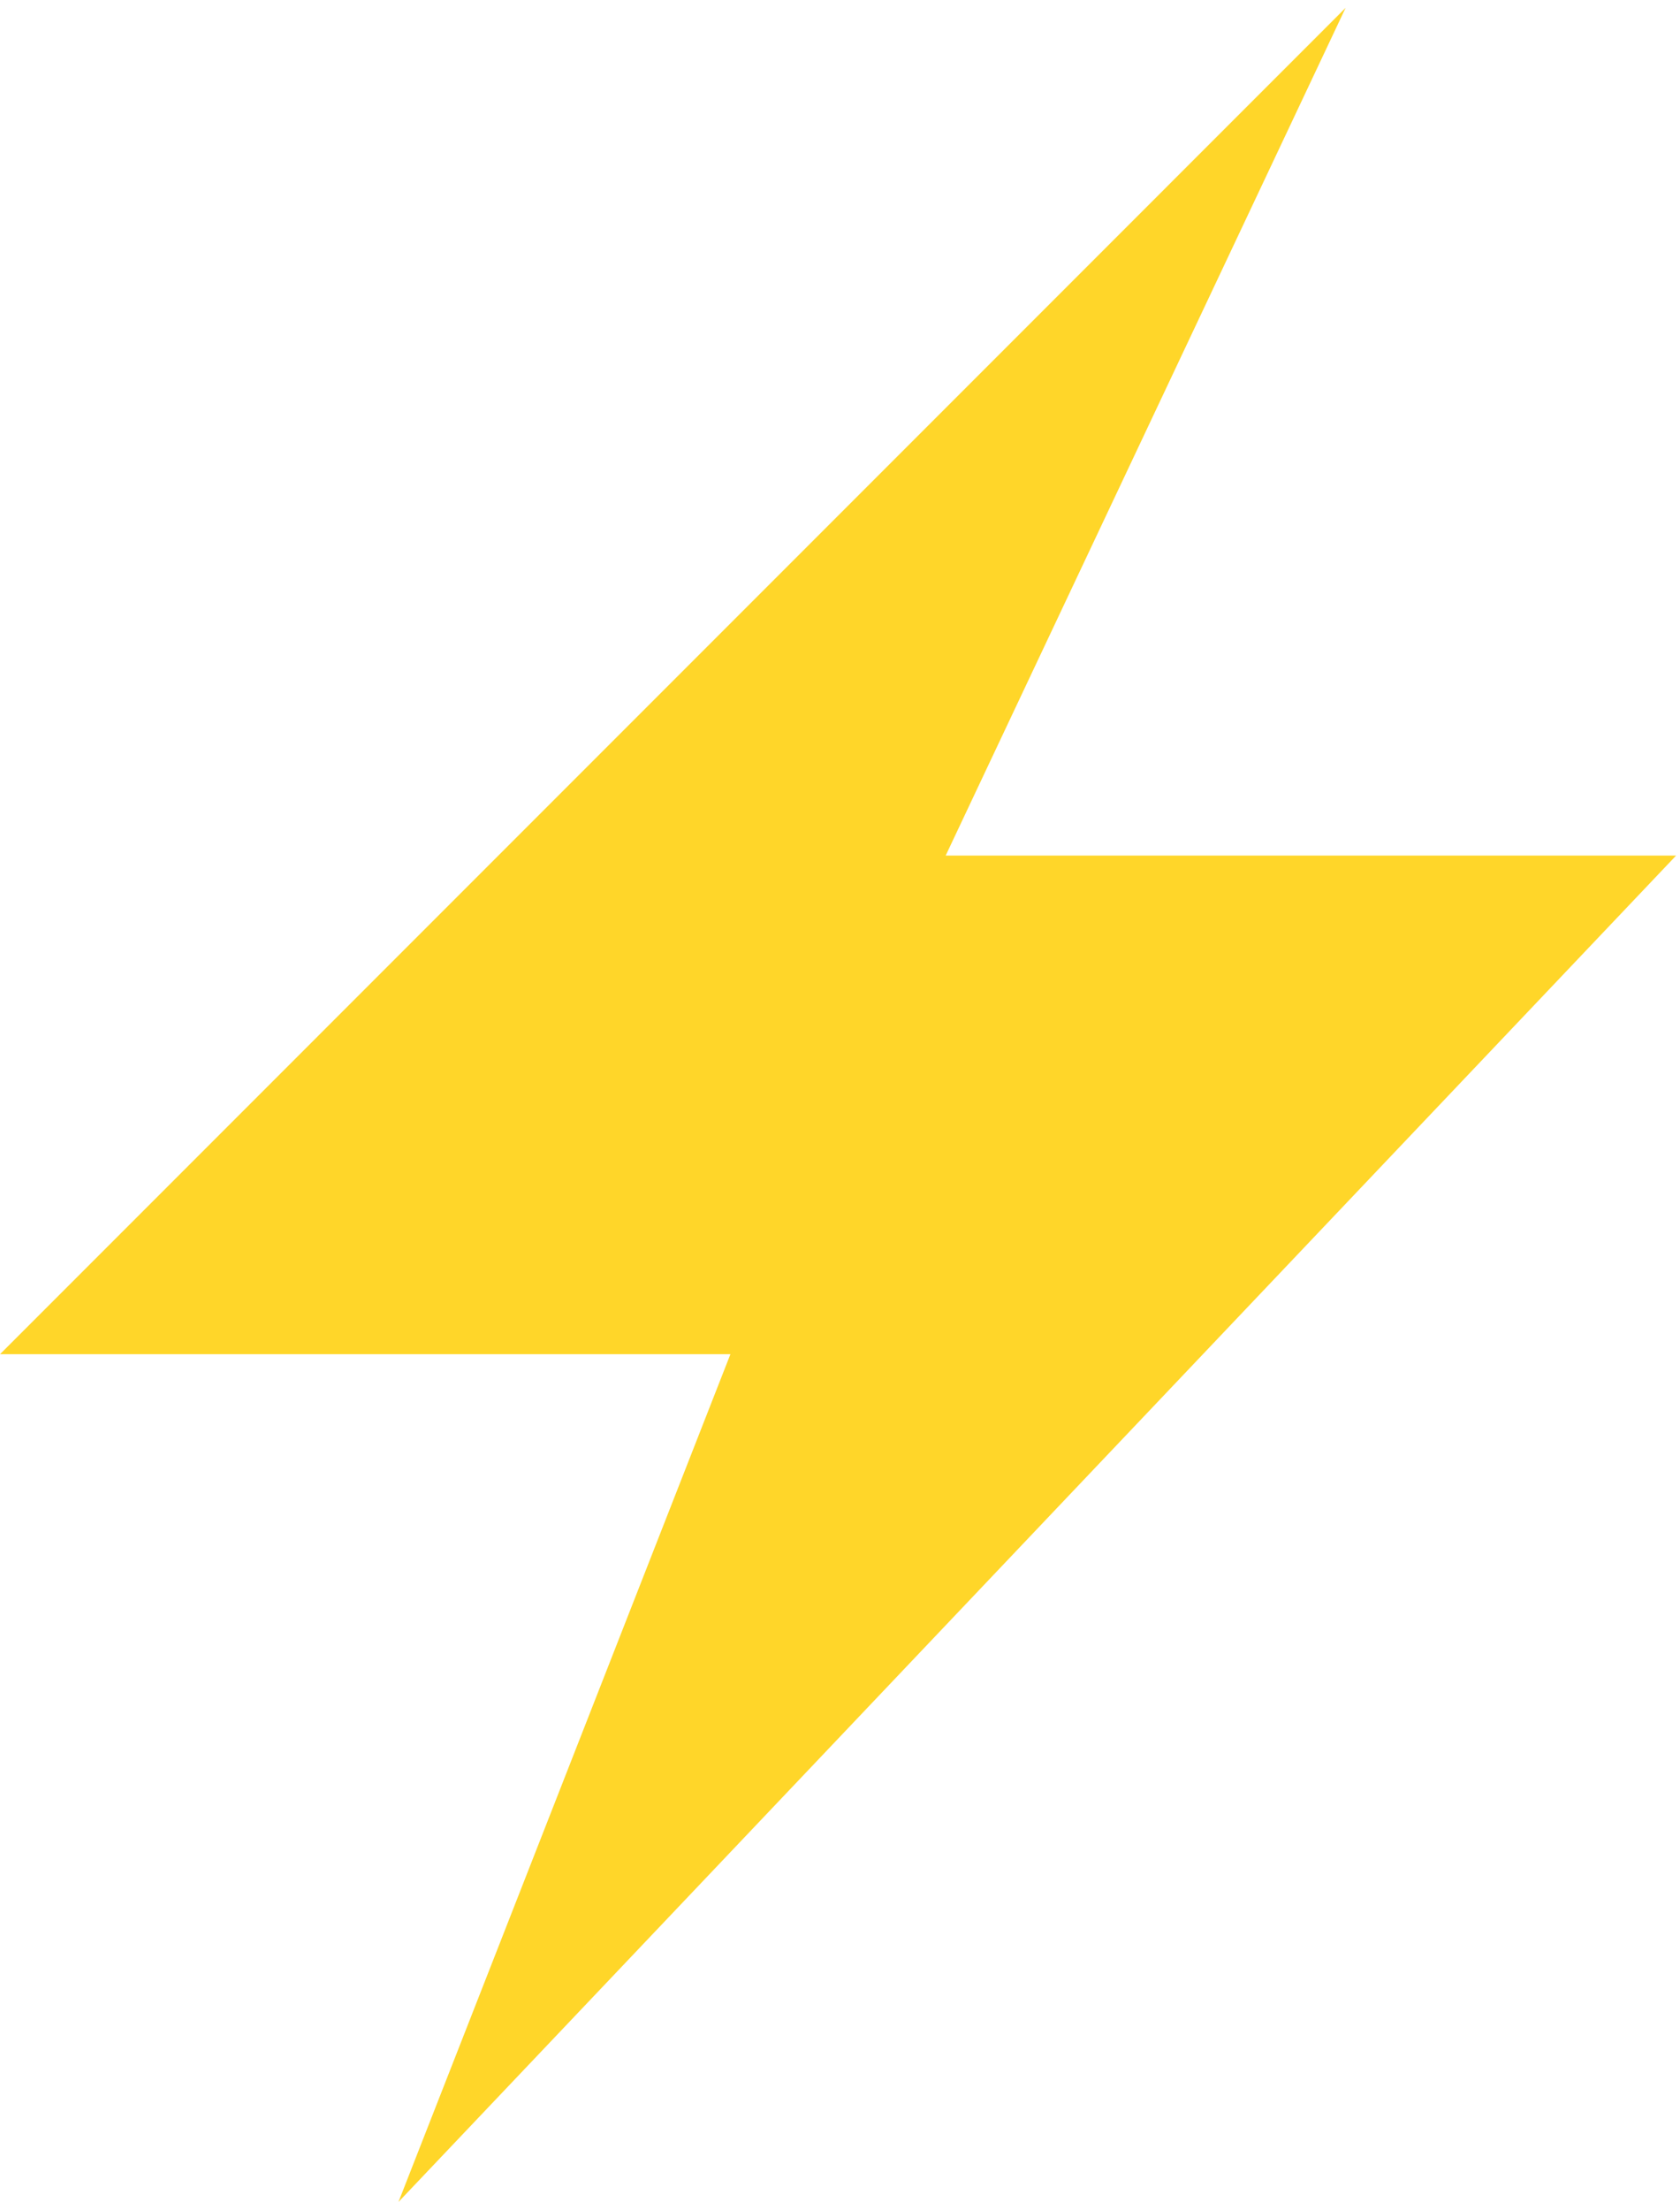 <svg width="143" height="188" viewBox="0 0 143 188" fill="none" xmlns="http://www.w3.org/2000/svg">
<path d="M0 115.21H62.172L33.917 187.333L142.667 72.79H80.495L114.537 0.667L0 115.21Z" fill="#FFD629"/>
</svg>
